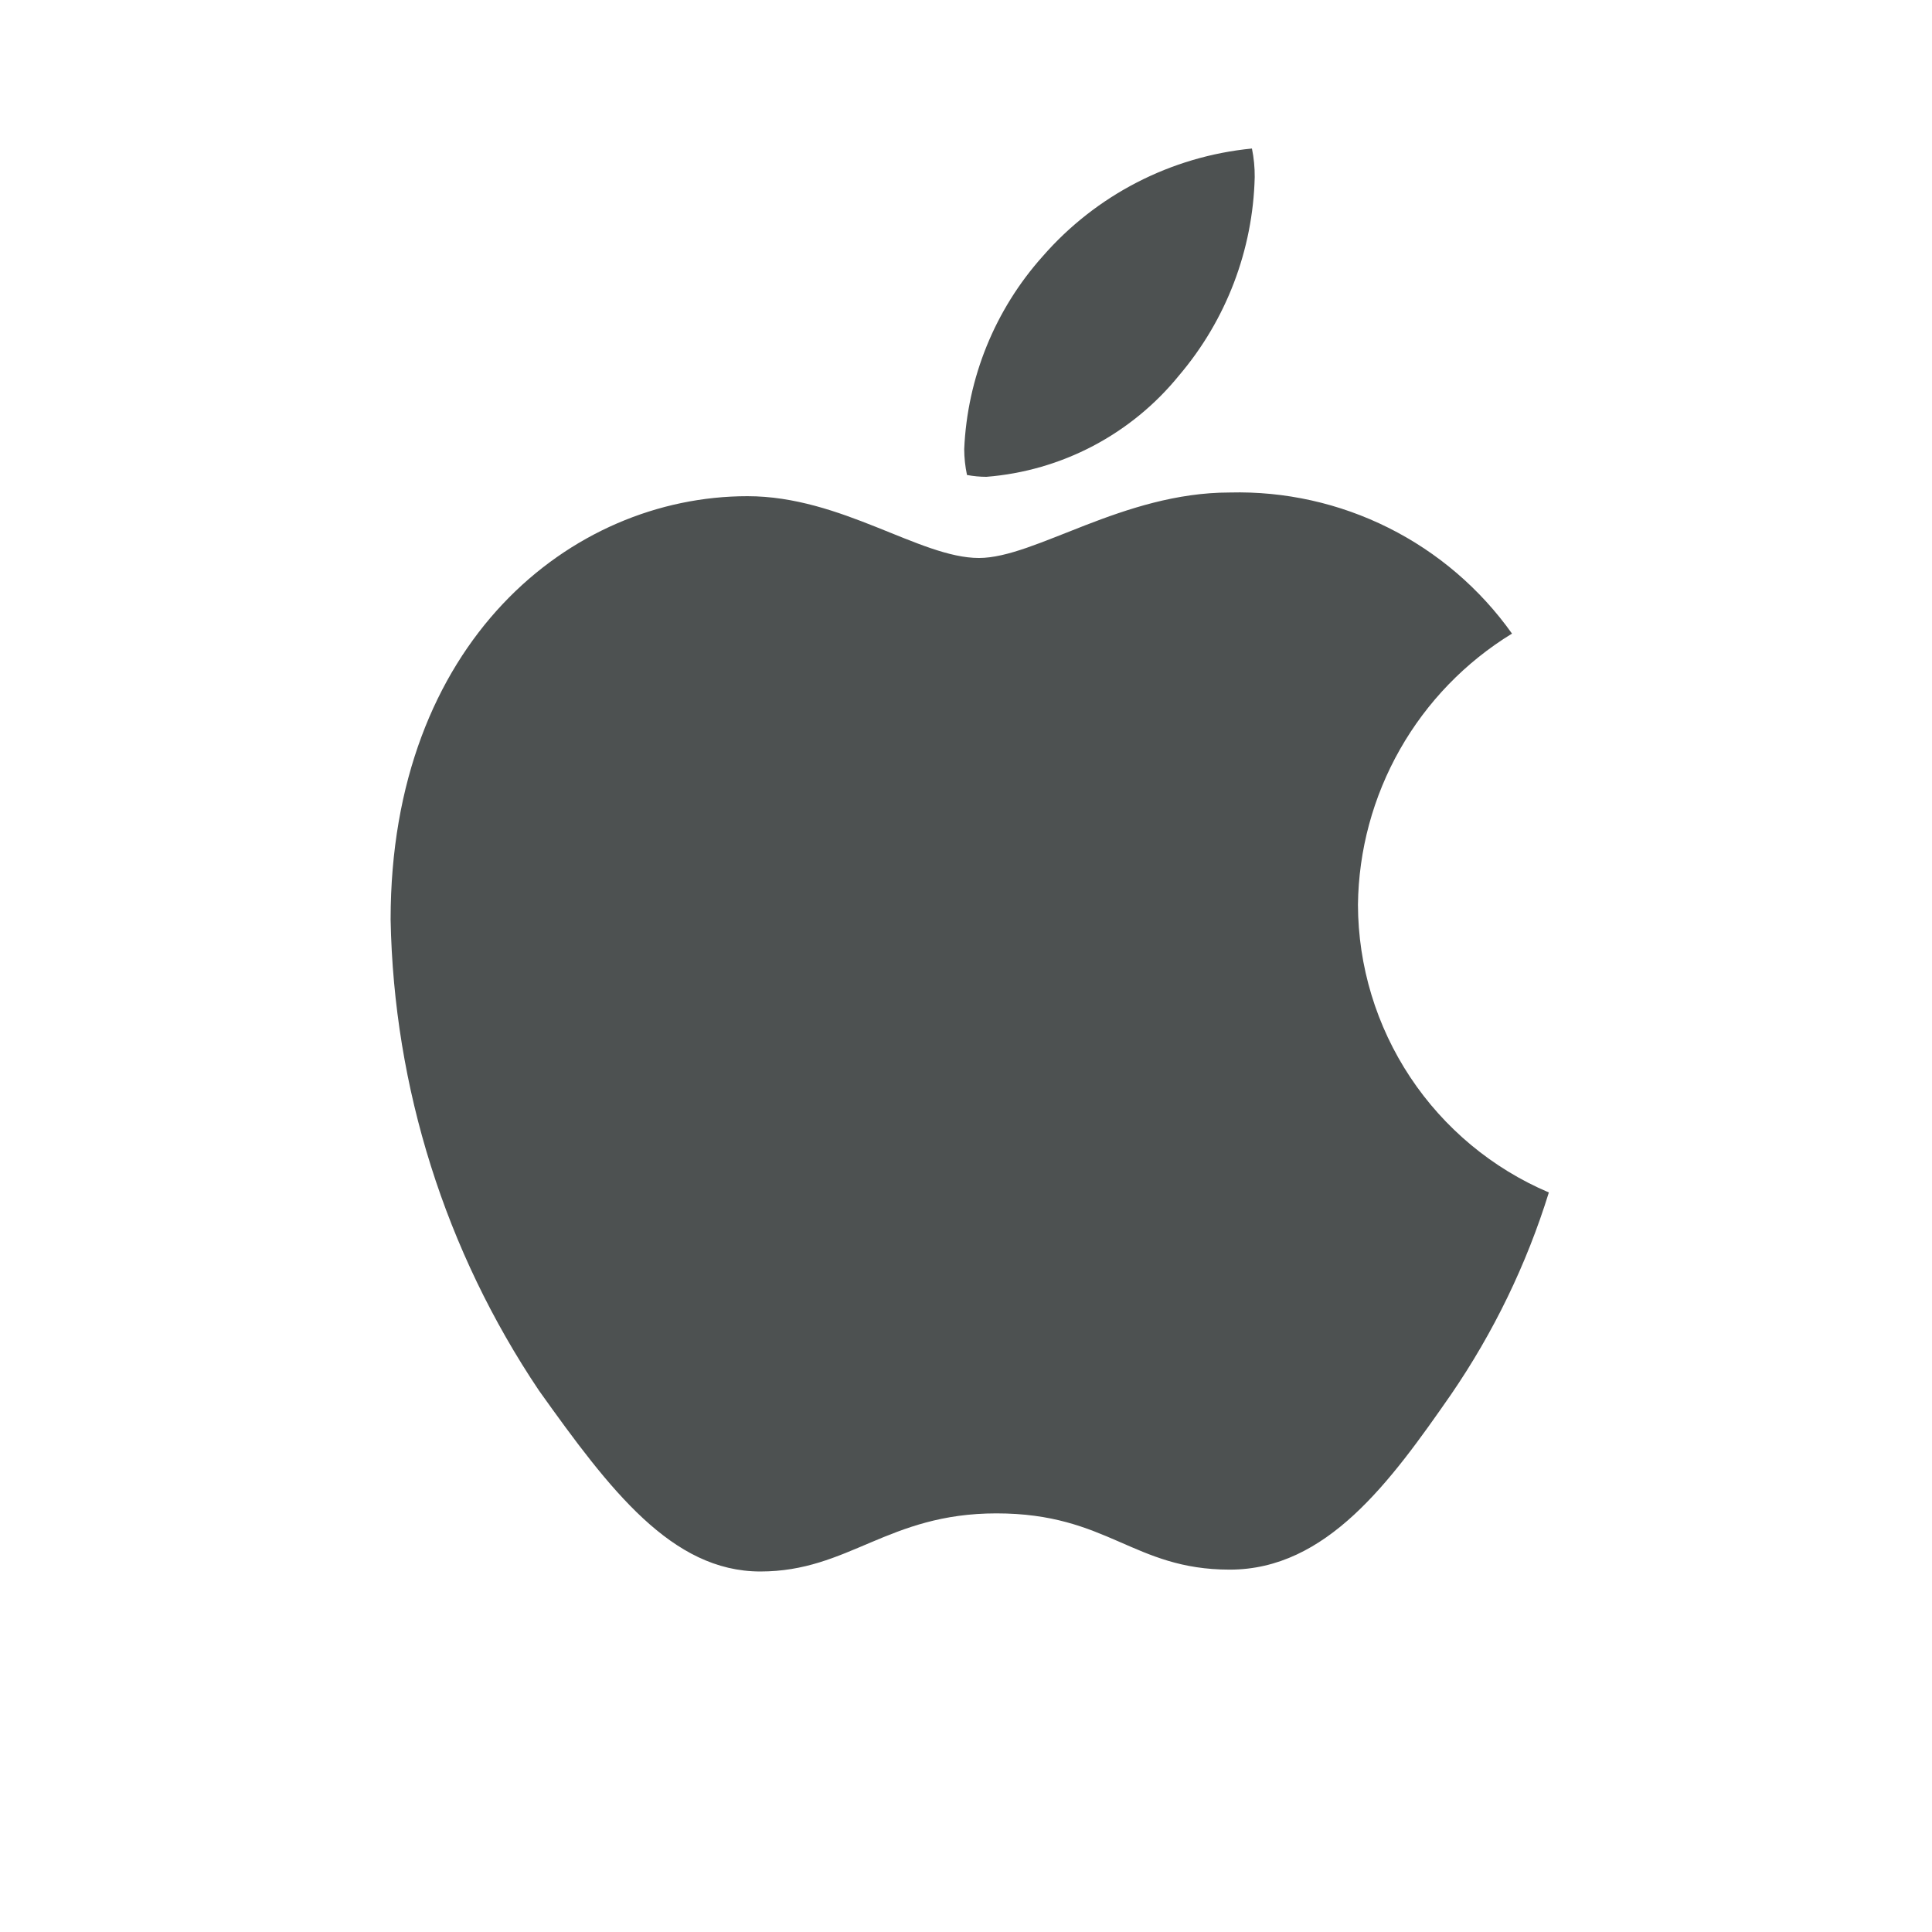 <svg width="121" height="121" viewBox="0 0 121 121" fill="none" xmlns="http://www.w3.org/2000/svg">
<path d="M94.696 39.682C91.782 41.465 89.369 43.958 87.682 46.928C85.994 49.898 85.088 53.247 85.048 56.663C85.059 60.507 86.198 64.263 88.323 67.466C90.448 70.669 93.466 73.178 97.004 74.683C95.609 79.182 93.545 83.446 90.881 87.331C87.07 92.818 83.084 98.305 77.02 98.305C70.956 98.305 69.396 94.782 62.407 94.782C55.591 94.782 53.166 98.421 47.623 98.421C42.08 98.421 38.21 93.338 33.763 87.1C27.888 78.362 24.659 68.114 24.464 57.587C24.464 40.259 35.726 31.076 46.815 31.076C52.707 31.076 57.615 34.946 61.311 34.946C64.835 34.946 70.321 30.845 77.021 30.845C80.466 30.756 83.88 31.516 86.962 33.057C90.044 34.598 92.7 36.873 94.696 39.682ZM61.775 29.863C61.367 29.862 60.962 29.823 60.562 29.748C60.449 29.216 60.391 28.674 60.388 28.131C60.581 23.66 62.316 19.395 65.298 16.059C68.644 12.215 73.335 9.797 78.408 9.302C78.529 9.891 78.587 10.491 78.582 11.092C78.472 15.652 76.8 20.035 73.846 23.51C72.369 25.332 70.538 26.834 68.463 27.927C66.388 29.019 64.112 29.678 61.775 29.863Z" fill="#4D5151"/>
</svg>

